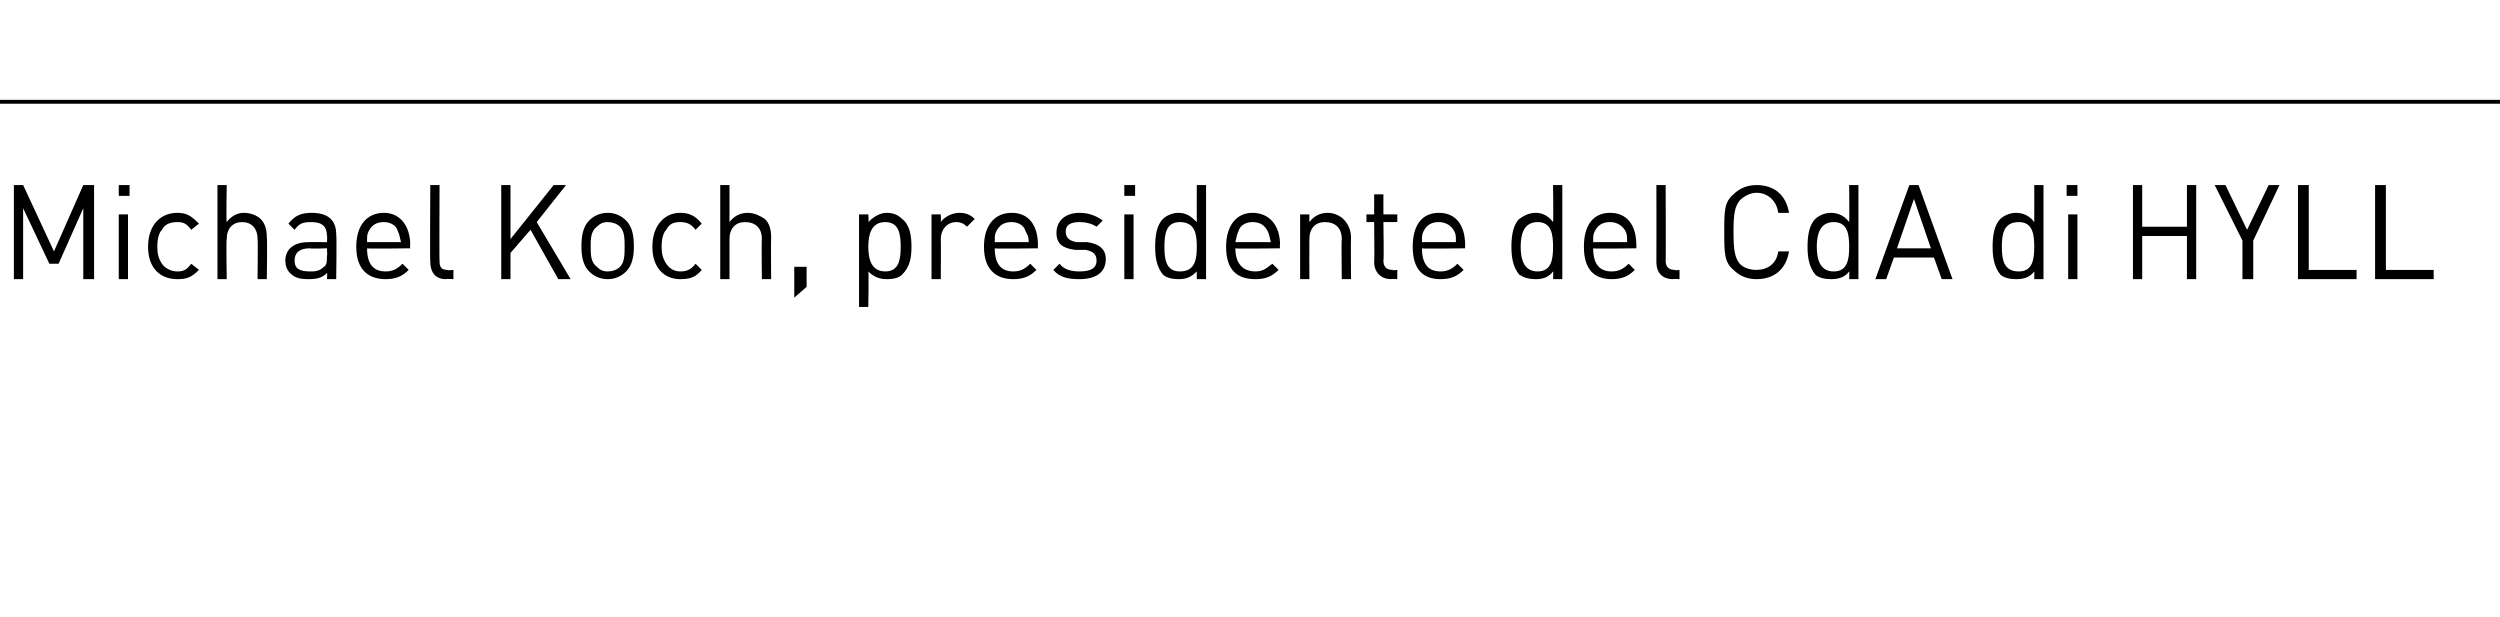 <?xml version="1.0" standalone="no"?><!DOCTYPE svg PUBLIC "-//W3C//DTD SVG 1.1//EN" "http://www.w3.org/Graphics/SVG/1.1/DTD/svg11.dtd"><svg xmlns="http://www.w3.org/2000/svg" version="1.1" width="162.1px" height="40px" viewBox="0 -6 162.1 40" style="top:-6px"><desc>Michael Koch, presidente del CdA di HYLL</desc><defs/><g class="svg-textframe-paragraphrules"><line class="svg-paragraph-ruleabove" y1="0.6" y2="0.6" x1="0" x2="162.1" stroke="#000" stroke-width="0.25"/></g><g id="Polygon9228"><path d="m6.1 12.1l-.7 0l0-4.6l-1.6 3.6l-.6 0l-1.7-3.6l0 4.6l-.6 0l0-6.1l.6 0l2 4.3l1.9-4.3l.7 0l0 6.1zm2.2 0l-.6 0l0-4.2l.6 0l0 4.2zm.1-5.4l-.7 0l0-.7l.7 0l0 .7zm4.5 1.8c0 0-.5.4-.5.4c-.3-.4-.5-.5-.9-.5c-.4 0-.8.1-1 .5c-.2.2-.3.6-.3 1.1c0 .5.1.8.3 1.1c.2.3.6.5 1 .5c.4 0 .6-.1.9-.5c0 0 .5.4.5.4c-.5.5-.8.6-1.4.6c-1.1 0-1.9-.7-1.9-2.1c0-1.4.8-2.2 1.9-2.2c.6 0 .9.2 1.4.7zm1.8-.1c.3-.4.7-.6 1.1-.6c.5 0 .9.2 1.1.4c.3.3.4.7.4 1.2c.04 0 0 2.7 0 2.7l-.6 0c0 0 .03-2.6 0-2.6c0-.7-.4-1.1-1-1.1c-.6 0-1 .4-1 1.1c-.04 0 0 2.6 0 2.6l-.6 0l0-6.1l.6 0c0 0-.04 2.36 0 2.4zm7.1.8c.04.03 0 2.9 0 2.9l-.6 0c0 0 .03-.43 0-.4c-.3.3-.6.4-1.2.4c-.6 0-.9-.1-1.2-.4c-.2-.2-.3-.5-.3-.8c0-.7.5-1.2 1.5-1.2c-.02-.01 1.2 0 1.2 0c0 0 .03-.41 0-.4c0-.6-.3-.9-1-.9c-.6 0-.8.1-1.1.5c0 0-.4-.4-.4-.4c.4-.5.8-.7 1.5-.7c1.1 0 1.6.5 1.6 1.4zm-1.7.9c-.7 0-1 .3-1 .8c0 .5.3.7 1 .7c.3 0 .6 0 .9-.3c.2-.1.2-.4.2-.7c.03-.01 0-.5 0-.5c0 0-1.13.04-1.1 0zm6.5-.2c-.03-.03 0 .2 0 .2c0 0-2.85.04-2.8 0c0 1 .4 1.5 1.2 1.5c.5 0 .8-.2 1.1-.5c0 0 .4.4.4.4c-.4.4-.8.6-1.5.6c-1.1 0-1.9-.6-1.9-2.1c0-1.4.7-2.2 1.8-2.2c1 0 1.7.8 1.7 2.1zm-2.7-.9c-.1.2-.1.3-.1.7c0 0 2.2 0 2.2 0c-.1-.4-.1-.5-.2-.7c-.1-.4-.5-.6-.9-.6c-.5 0-.8.2-1 .6zm4.6 1.9c0 .4.1.6.5.6c.04.05.4 0 .4 0l0 .6c0 0-.47-.03-.5 0c-.7 0-1-.5-1-1.1c-.03-.04 0-5 0-5l.6 0c0 0-.02 4.93 0 4.9zm6.3-2.5l2.2 3.7l-.8 0l-1.8-3.2l-1.3 1.5l0 1.7l-.6 0l0-6.1l.6 0l0 3.5l2.8-3.5l.8 0l-1.9 2.4zm5.8-.1c.4.4.5 1 .5 1.7c0 .6-.1 1.2-.5 1.6c-.3.3-.7.5-1.2.5c-.5 0-.9-.2-1.2-.5c-.4-.4-.5-1-.5-1.6c0-.7.1-1.3.5-1.7c.3-.3.7-.5 1.2-.5c.5 0 .9.2 1.2.5zm-1.9.4c-.4.3-.4.8-.4 1.3c0 .5 0 1 .4 1.3c.2.2.4.3.7.3c.3 0 .6-.1.8-.3c.3-.3.3-.8.3-1.3c0-.5 0-1-.3-1.3c-.2-.2-.5-.3-.8-.3c-.3 0-.5.1-.7.3zm6.8-.2c0 0-.4.4-.4.4c-.3-.4-.6-.5-1-.5c-.4 0-.7.1-.9.5c-.2.2-.3.6-.3 1.1c0 .5.1.8.3 1.1c.2.3.5.5.9.5c.4 0 .7-.1 1-.5c0 0 .4.4.4.4c-.4.5-.8.6-1.4.6c-1 0-1.8-.7-1.8-2.1c0-1.4.8-2.2 1.8-2.2c.6 0 1 .2 1.4.7zm1.8-.1c.3-.4.7-.6 1.2-.6c.4 0 .8.2 1.1.4c.3.3.4.7.4 1.2c-.02 0 0 2.7 0 2.7l-.6 0c0 0-.03-2.6 0-2.6c0-.7-.4-1.1-1.1-1.1c-.6 0-1 .4-1 1.1c0 0 0 2.6 0 2.6l-.6 0l0-6.1l.6 0c0 0 0 2.36 0 2.4zm5 4.2l-.8.7l0-2l.8 0l0 1.3zm6.2-4.4c.5.4.6 1.1.6 1.8c0 .7-.1 1.3-.6 1.8c-.2.2-.5.3-1 .3c-.4 0-.8-.1-1.2-.5c.04-.02 0 2.3 0 2.3l-.6 0l0-6l.6 0c0 0 .04.48 0 .5c.4-.4.8-.6 1.2-.6c.5 0 .8.2 1 .4zm-2.2 1.8c0 .8.2 1.6 1.1 1.6c.9 0 1-.8 1-1.6c0-.8-.1-1.6-1-1.6c-.9 0-1.1.8-1.1 1.6zm6.9-1.8c0 0-.5.5-.5.5c-.2-.2-.4-.3-.7-.3c-.6 0-1 .5-1 1.1c.02.01 0 2.6 0 2.6l-.6 0l0-4.2l.6 0c0 0 .02.5 0 .5c.2-.3.7-.6 1.2-.6c.4 0 .7.1 1 .4zm4.1 1.7c-.02-.03 0 .2 0 .2c0 0-2.84.04-2.8 0c0 1 .4 1.5 1.2 1.5c.5 0 .8-.2 1.1-.5c0 0 .4.4.4.4c-.4.4-.8.6-1.5.6c-1.1 0-1.9-.6-1.9-2.1c0-1.4.7-2.2 1.8-2.2c1.1 0 1.7.8 1.7 2.1zm-2.7-.9c-.1.2-.1.3-.1.7c0 0 2.2 0 2.2 0c0-.4-.1-.5-.2-.7c-.1-.4-.5-.6-.9-.6c-.5 0-.8.2-1 .6zm6.9-.7c0 0-.4.4-.4.4c-.3-.2-.7-.3-1.1-.3c-.6 0-.9.2-.9.6c0 .4.2.6.7.7c0 0 .7 0 .7 0c.7.1 1.2.4 1.2 1.1c0 .9-.7 1.3-1.7 1.3c-.7 0-1.3-.1-1.7-.6c0 0 .4-.4.4-.4c.3.4.8.5 1.3.5c.7 0 1.1-.2 1.1-.7c0-.4-.2-.6-.7-.7c0 0-.7 0-.7 0c-.8-.1-1.2-.4-1.2-1.1c0-.8.6-1.3 1.5-1.3c.6 0 1.1.2 1.5.5zm2 3.8l-.6 0l0-4.2l.6 0l0 4.2zm.1-5.4l-.7 0l0-.7l.7 0l0 .7zm4.6 5.4l-.6 0c0 0-.01-.52 0-.5c-.4.4-.7.5-1.2.5c-.4 0-.8-.1-1-.3c-.4-.5-.5-1.1-.5-1.8c0-.7.1-1.4.5-1.8c.2-.2.6-.4 1-.4c.5 0 .8.2 1.2.6c-.01-.02 0-2.4 0-2.4l.6 0l0 6.1zm-2.7-2.1c0 .8.1 1.6 1 1.6c1 0 1.1-.8 1.1-1.6c0-.8-.1-1.6-1.1-1.6c-.9 0-1 .8-1 1.6zm7.5-.1c-.04-.03 0 .2 0 .2c0 0-2.86.04-2.9 0c0 1 .5 1.5 1.3 1.5c.5 0 .7-.2 1.1-.5c0 0 .4.4.4.4c-.4.4-.8.6-1.5.6c-1.2 0-1.9-.6-1.9-2.1c0-1.4.7-2.2 1.7-2.2c1.1 0 1.8.8 1.8 2.1zm-2.7-.9c-.1.2-.1.3-.2.7c0 0 2.3 0 2.3 0c-.1-.4-.1-.5-.2-.7c-.2-.4-.5-.6-1-.6c-.4 0-.8.2-.9.6zm6.8-.8c.3.3.5.7.5 1.2c-.02 0 0 2.7 0 2.7l-.6 0c0 0-.03-2.6 0-2.6c0-.7-.4-1.1-1.1-1.1c-.6 0-1 .4-1 1.1c-.01 0 0 2.6 0 2.6l-.6 0l0-4.2l.6 0c0 0-.01.46 0 .5c.3-.4.7-.6 1.2-.6c.4 0 .8.2 1 .4zm2.6-.3l.9 0l0 .5l-.9 0c0 0 .04 2.53 0 2.5c0 .4.2.6.6.6c.01.05.3 0 .3 0l0 .6c0 0-.4-.03-.4 0c-.7 0-1.1-.5-1.1-1.1c.03-.05 0-2.6 0-2.6l-.5 0l0-.5l.5 0l0-1.3l.6 0l0 1.3zm5.3 2c-.01-.03 0 .2 0 .2c0 0-2.83.04-2.8 0c0 1 .4 1.5 1.2 1.5c.5 0 .8-.2 1.1-.5c0 0 .4.4.4.4c-.4.4-.8.6-1.5.6c-1.1 0-1.8-.6-1.8-2.1c0-1.4.6-2.2 1.7-2.2c1.1 0 1.7.8 1.7 2.1zm-2.7-.9c-.1.2-.1.3-.1.7c0 0 2.2 0 2.2 0c0-.4 0-.5-.1-.7c-.2-.4-.6-.6-1-.6c-.5 0-.8.2-1 .6zm9 3.1l-.6 0c0 0 .03-.52 0-.5c-.3.4-.7.5-1.1.5c-.5 0-.8-.1-1.1-.3c-.4-.5-.5-1.1-.5-1.8c0-.7.1-1.4.5-1.8c.3-.2.6-.4 1.1-.4c.4 0 .8.2 1.1.6c.03-.02 0-2.4 0-2.4l.6 0l0 6.1zm-2.7-2.1c0 .8.2 1.6 1.1 1.6c.9 0 1-.8 1-1.6c0-.8-.1-1.6-1-1.6c-.9 0-1.1.8-1.1 1.6zm7.5-.1c.01-.03 0 .2 0 .2c0 0-2.81.04-2.8 0c0 1 .4 1.5 1.2 1.5c.5 0 .8-.2 1.1-.5c0 0 .4.4.4.4c-.4.4-.8.6-1.5.6c-1.1 0-1.8-.6-1.8-2.1c0-1.4.6-2.2 1.7-2.2c1.1 0 1.7.8 1.7 2.1zm-2.7-.9c-.1.2-.1.3-.1.7c0 0 2.2 0 2.2 0c0-.4 0-.5-.1-.7c-.2-.4-.6-.6-1-.6c-.5 0-.8.2-1 .6zm4.6 1.9c0 .4.2.6.6.6c-.02.05.3 0 .3 0l0 .6c0 0-.43-.03-.4 0c-.8 0-1.1-.5-1.1-1.1c.01-.04 0-5 0-5l.6 0c0 0 .02 4.93 0 4.9zm8-3.1c0 0-.7 0-.7 0c-.1-.8-.7-1.3-1.4-1.3c-.4 0-.8.2-1.1.5c-.3.4-.4.8-.4 2c0 1.3.1 1.7.4 2.1c.3.3.7.4 1.1.4c.7 0 1.3-.4 1.4-1.2c0 0 .7 0 .7 0c-.2 1.2-1 1.8-2.1 1.8c-.6 0-1.1-.2-1.5-.6c-.6-.5-.6-1.1-.6-2.5c0-1.3 0-1.9.6-2.4c.4-.4.9-.6 1.5-.6c1.1 0 1.9.6 2.1 1.8zm4.5 4.3l-.6 0c0 0 .02-.52 0-.5c-.3.4-.7.5-1.2.5c-.4 0-.8-.1-1-.3c-.4-.5-.5-1.1-.5-1.8c0-.7.1-1.4.5-1.8c.2-.2.6-.4 1-.4c.5 0 .9.2 1.2.6c.02-.02 0-2.4 0-2.4l.6 0l0 6.1zm-2.7-2.1c0 .8.2 1.6 1.1 1.6c.9 0 1-.8 1-1.6c0-.8-.1-1.6-1-1.6c-.9 0-1.1.8-1.1 1.6zm8.8 2.1l-.7 0l-.5-1.4l-2.6 0l-.5 1.4l-.7 0l2.2-6.1l.6 0l2.2 6.1zm-3.6-2l2.2 0l-1.1-3.2l-1.1 3.2zm9.5 2l-.6 0c0 0 .01-.52 0-.5c-.3.4-.7.5-1.2.5c-.4 0-.8-.1-1-.3c-.4-.5-.5-1.1-.5-1.8c0-.7.1-1.4.5-1.8c.2-.2.6-.4 1-.4c.5 0 .9.2 1.2.6c.01-.02 0-2.4 0-2.4l.6 0l0 6.1zm-2.7-2.1c0 .8.1 1.6 1.1 1.6c.9 0 1-.8 1-1.6c0-.8-.1-1.6-1-1.6c-1 0-1.1.8-1.1 1.6zm4.9 2.1l-.6 0l0-4.2l.6 0l0 4.2zm0-5.4l-.7 0l0-.7l.7 0l0 .7zm7.7 5.4l-.6 0l0-2.8l-2.9 0l0 2.8l-.6 0l0-6.1l.6 0l0 2.7l2.9 0l0-2.7l.6 0l0 6.1zm3.7-2.5l0 2.5l-.7 0l0-2.5l-1.8-3.6l.7 0l1.4 2.9l1.4-2.9l.7 0l-1.7 3.6zm3.6 1.9l3.1 0l0 .6l-3.8 0l0-6.1l.7 0l0 5.5zm5 0l3.1 0l0 .6l-3.8 0l0-6.1l.7 0l0 5.5z" stroke="none" fill="#000"/></g></svg>